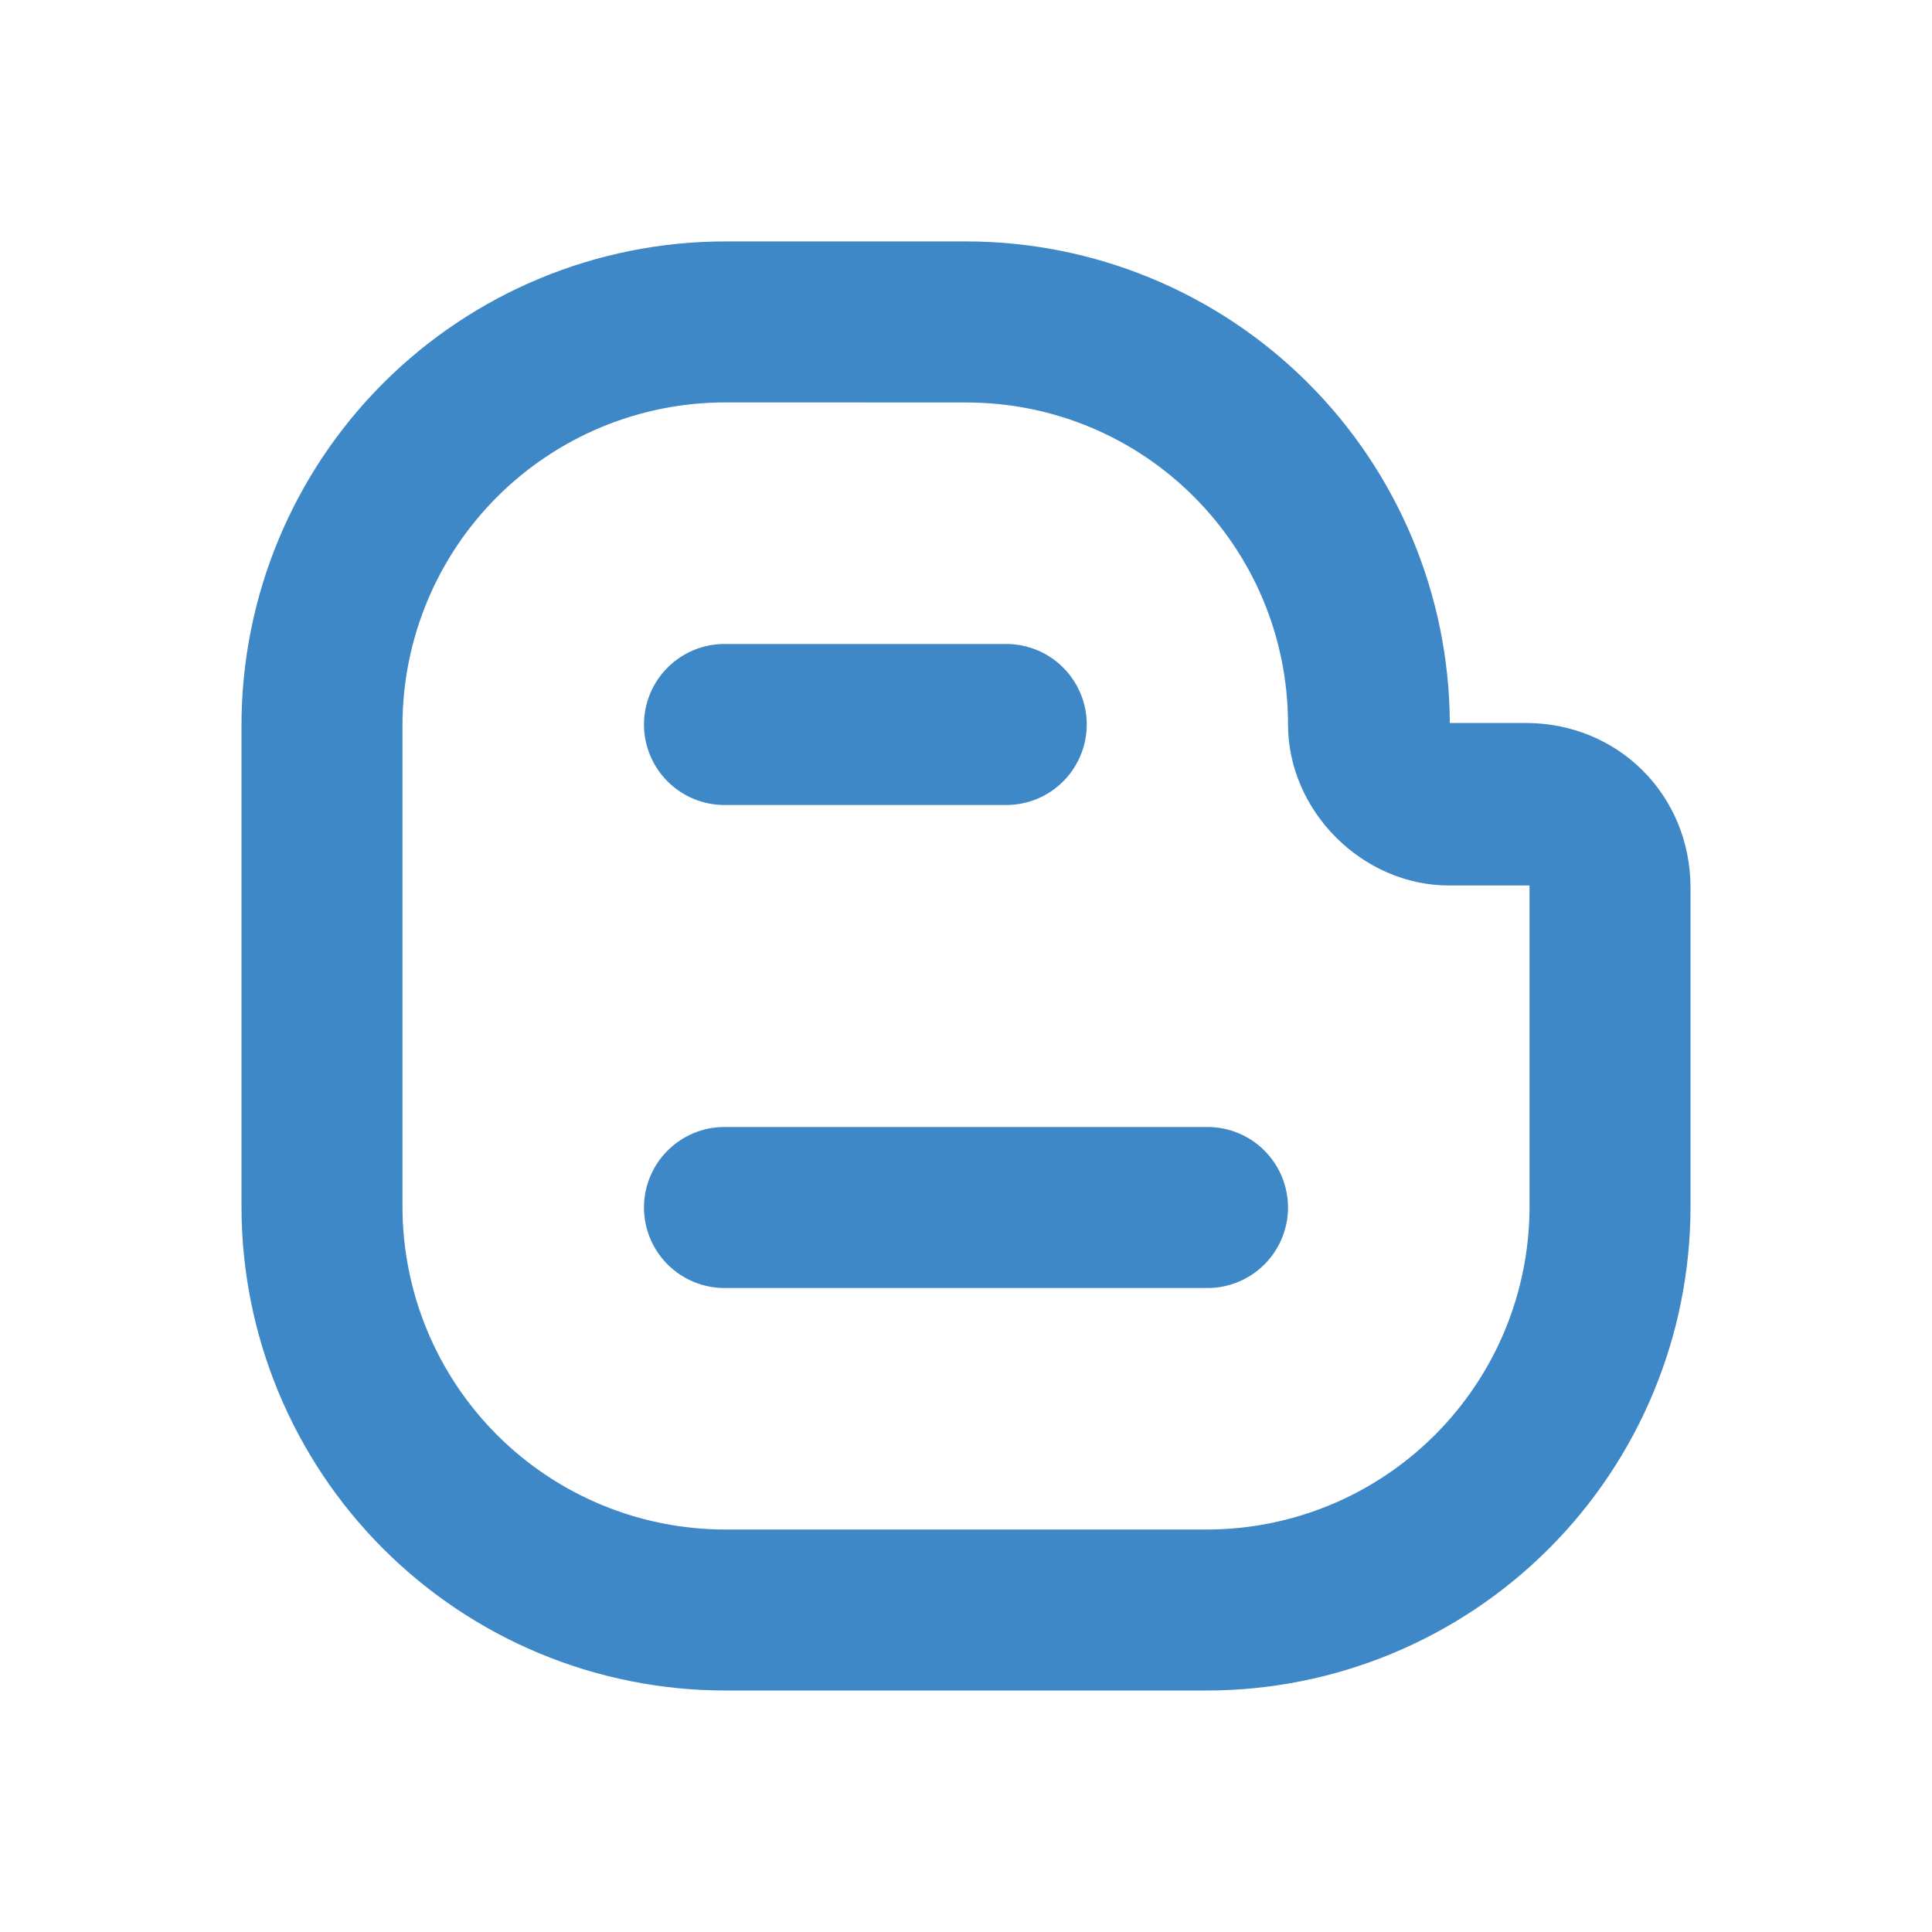 <svg width="28" height="28" viewBox="0 0 28 28" fill="none" xmlns="http://www.w3.org/2000/svg">
<path d="M3.5 10.511C3.5 8.651 4.239 6.867 5.554 5.553C6.869 4.238 8.652 3.499 10.512 3.499H14C15.854 3.499 17.633 4.233 18.947 5.541C20.261 6.849 21.003 8.624 21.012 10.478H22.112C23.453 10.478 24.5 11.523 24.5 12.866V17.488C24.5 19.348 23.761 21.131 22.446 22.446C21.131 23.761 19.348 24.5 17.488 24.5H10.512C9.591 24.5 8.679 24.319 7.828 23.966C6.978 23.614 6.205 23.097 5.554 22.446C4.239 21.131 3.5 19.348 3.5 17.488V10.511ZM10.512 5.832C9.897 5.832 9.289 5.953 8.721 6.188C8.153 6.424 7.638 6.768 7.203 7.203C6.769 7.637 6.424 8.153 6.189 8.721C5.954 9.289 5.833 9.897 5.833 10.512V17.489C5.834 18.73 6.327 19.92 7.204 20.797C8.081 21.674 9.271 22.167 10.512 22.167H17.488C18.729 22.167 19.919 21.674 20.796 20.796C21.674 19.919 22.167 18.729 22.167 17.488V12.833H21C19.745 12.833 18.667 11.755 18.667 10.5C18.667 7.917 16.583 5.833 14 5.833L10.512 5.832ZM9.333 10.5C9.333 10.191 9.456 9.894 9.675 9.675C9.894 9.456 10.191 9.333 10.5 9.333H14.583C14.893 9.333 15.19 9.456 15.408 9.675C15.627 9.894 15.75 10.191 15.75 10.5C15.75 10.809 15.627 11.106 15.408 11.325C15.19 11.544 14.893 11.667 14.583 11.667H10.5C10.191 11.667 9.894 11.544 9.675 11.325C9.456 11.106 9.333 10.809 9.333 10.5ZM10.5 16.333C10.191 16.333 9.894 16.456 9.675 16.675C9.456 16.894 9.333 17.191 9.333 17.5C9.333 17.809 9.456 18.106 9.675 18.325C9.894 18.544 10.191 18.667 10.5 18.667H17.5C17.809 18.667 18.106 18.544 18.325 18.325C18.544 18.106 18.667 17.809 18.667 17.5C18.667 17.191 18.544 16.894 18.325 16.675C18.106 16.456 17.809 16.333 17.5 16.333H10.5Z" fill="#3F88C8"/>
</svg>
